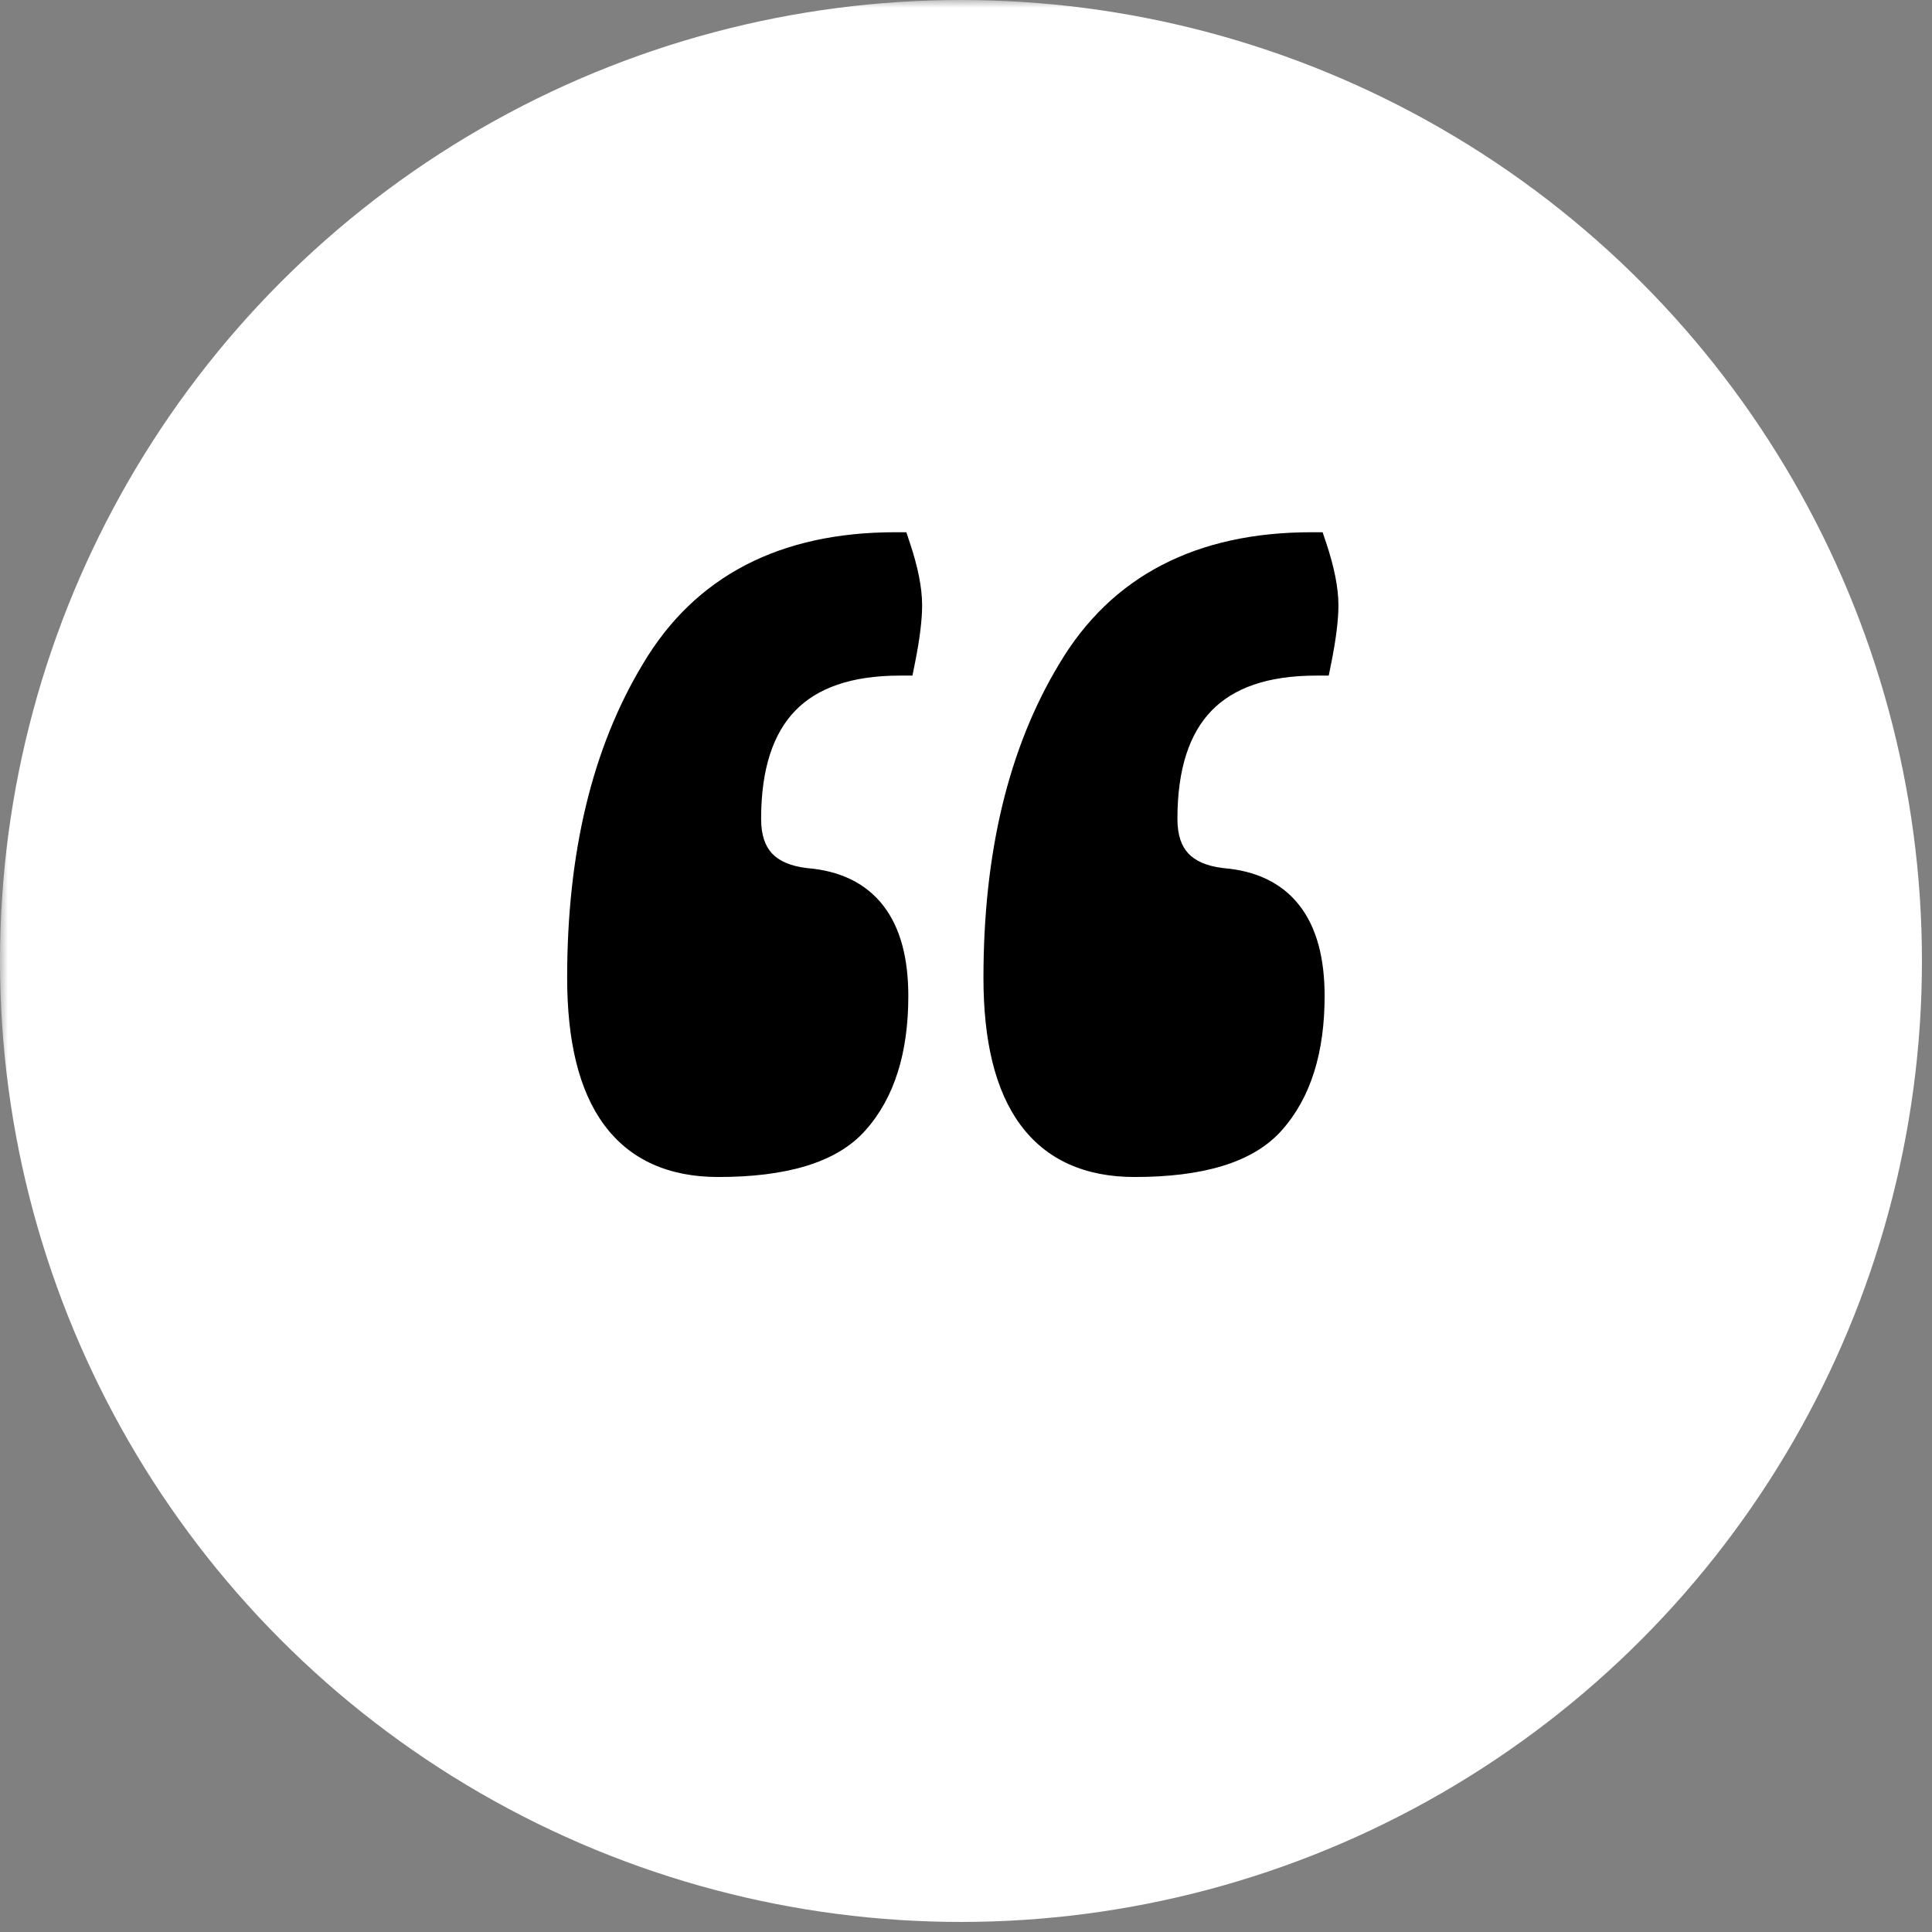 <svg width="126" height="126" fill="none" xmlns="http://www.w3.org/2000/svg"><rect width="100%" height="100%" fill="#808080" stroke="none"/><mask id="a" maskUnits="userSpaceOnUse" x="0" y="0" width="126" height="126"><path fill="#fff" d="M0 0h126v126H0z"/></mask><g mask="url(#a)"><circle cx="62.672" cy="62.672" r="62.672" fill="#fff"/><path d="M58.387 35.711c.5 1.5.75 2.75.75 3.75 0 .9-.15 2.1-.45 3.6-6.7 0-10.05 3.45-10.05 10.35 0 2.5 1.3 3.9 3.9 4.2 3.8.3 5.7 2.75 5.7 7.35 0 3.5-.85 6.2-2.55 8.1-1.6 1.8-4.55 2.7-8.85 2.7-5.9 0-8.85-4-8.85-12s1.6-14.65 4.8-19.95c3.2-5.4 8.4-8.1 15.6-8.1zm27.15 0c.5 1.5.75 2.75.75 3.75 0 .9-.15 2.1-.45 3.6-6.7 0-10.05 3.45-10.05 10.35 0 2.5 1.3 3.9 3.9 4.2 3.8.3 5.7 2.75 5.7 7.35 0 3.5-.85 6.2-2.55 8.1-1.6 1.8-4.55 2.7-8.85 2.7-5.9 0-8.85-4-8.85-12s1.6-14.65 4.8-19.95c3.2-5.4 8.4-8.1 15.6-8.1z" fill="#000"/><path d="M58.387 35.711l.95-.316-.229-.684h-.72v1zm.3 7.35v1h.82l.161-.804-.98-.196zm-6.15 14.55l-.114.993.018.002.018.002.078-.997zm3.15 15.45l-.745-.667-.002.003.747.664zm-12.9-29.25l.857.517.004-.007-.86-.51zm42.75-8.1l.95-.316-.229-.684h-.72v1zm.3 7.35v1h.82l.161-.804-.98-.196zm-6.15 14.55l-.114.993.018.002.018.002.078-.997zm3.15 15.45l-.745-.667-.002.003.747.664zm-12.9-29.25l.856.517.005-.007-.86-.51zM57.44 36.027c.483 1.45.698 2.585.698 3.434h2c0-1.151-.284-2.516-.8-4.066l-1.898.632zm.698 3.434c0 .804-.136 1.93-.43 3.404l1.961.392c.305-1.526.47-2.8.47-3.796h-2zm.55 2.6c-3.511 0-6.327.906-8.255 2.89-1.922 1.98-2.795 4.863-2.795 8.46h2c0-3.303.803-5.595 2.23-7.066 1.423-1.465 3.632-2.284 6.82-2.284v-2zm-11.05 11.35c0 1.422.373 2.67 1.243 3.605.863.93 2.094 1.421 3.543 1.588l.229-1.986c-1.15-.133-1.87-.492-2.307-.962-.43-.464-.708-1.167-.708-2.245h-2zm4.822 5.197c1.688.133 2.824.725 3.563 1.678.762.983 1.215 2.494 1.215 4.675h2c0-2.42-.497-4.433-1.634-5.9-1.162-1.498-2.876-2.28-4.987-2.447l-.157 1.994zm4.778 6.353c0 3.346-.812 5.775-2.295 7.433l1.49 1.334c1.917-2.142 2.805-5.113 2.805-8.767h-2zm-2.297 7.436c-1.305 1.468-3.879 2.364-8.103 2.364v2c4.377 0 7.703-.904 9.598-3.036l-1.495-1.328zm-8.103 2.364c-2.7 0-4.583-.899-5.832-2.594-1.292-1.751-2.018-4.5-2.018-8.406h-2c0 4.093.75 7.345 2.408 9.593 1.7 2.306 4.242 3.407 7.442 3.407v-2zm-7.85-11c0-7.87 1.574-14.329 4.656-19.433l-1.712-1.034c-3.318 5.495-4.944 12.337-4.944 20.467h2zm4.66-19.44c2.991-5.047 7.832-7.61 14.74-7.61v-2c-7.49 0-13.05 2.837-16.46 8.59l1.72 1.02zm40.942-8.294c.483 1.45.698 2.585.698 3.434h2c0-1.151-.284-2.516-.8-4.066l-1.898.632zm.698 3.434c0 .804-.136 1.93-.43 3.404l1.961.392c.305-1.526.47-2.8.47-3.796h-2zm.55 2.6c-3.511 0-6.327.906-8.255 2.89-1.922 1.98-2.795 4.863-2.795 8.46h2c0-3.303.802-5.595 2.23-7.066 1.423-1.465 3.632-2.284 6.82-2.284v-2zm-11.05 11.35c0 1.422.373 2.67 1.243 3.605.863.93 2.094 1.421 3.543 1.588l.229-1.986c-1.15-.133-1.87-.492-2.307-.962-.43-.464-.708-1.167-.708-2.245h-2zm4.822 5.197c1.688.133 2.824.725 3.563 1.678.762.983 1.215 2.494 1.215 4.675h2c0-2.42-.497-4.433-1.634-5.9-1.162-1.498-2.876-2.28-4.987-2.447l-.157 1.994zm4.778 6.353c0 3.346-.811 5.775-2.295 7.433l1.49 1.334c1.917-2.142 2.805-5.113 2.805-8.767h-2zm-2.297 7.436c-1.305 1.468-3.879 2.364-8.103 2.364v2c4.377 0 7.703-.904 9.598-3.036l-1.495-1.328zm-8.103 2.364c-2.7 0-4.582-.899-5.832-2.594-1.292-1.751-2.018-4.5-2.018-8.406h-2c0 4.093.75 7.345 2.408 9.593 1.7 2.306 4.242 3.407 7.442 3.407v-2zm-7.85-11c0-7.87 1.574-14.329 4.656-19.433l-1.712-1.034c-3.318 5.495-4.944 12.337-4.944 20.467h2zm4.66-19.44c2.991-5.047 7.832-7.61 14.74-7.61v-2c-7.49 0-13.05 2.837-16.46 8.59l1.72 1.02z" fill="#000"/></g></svg>
